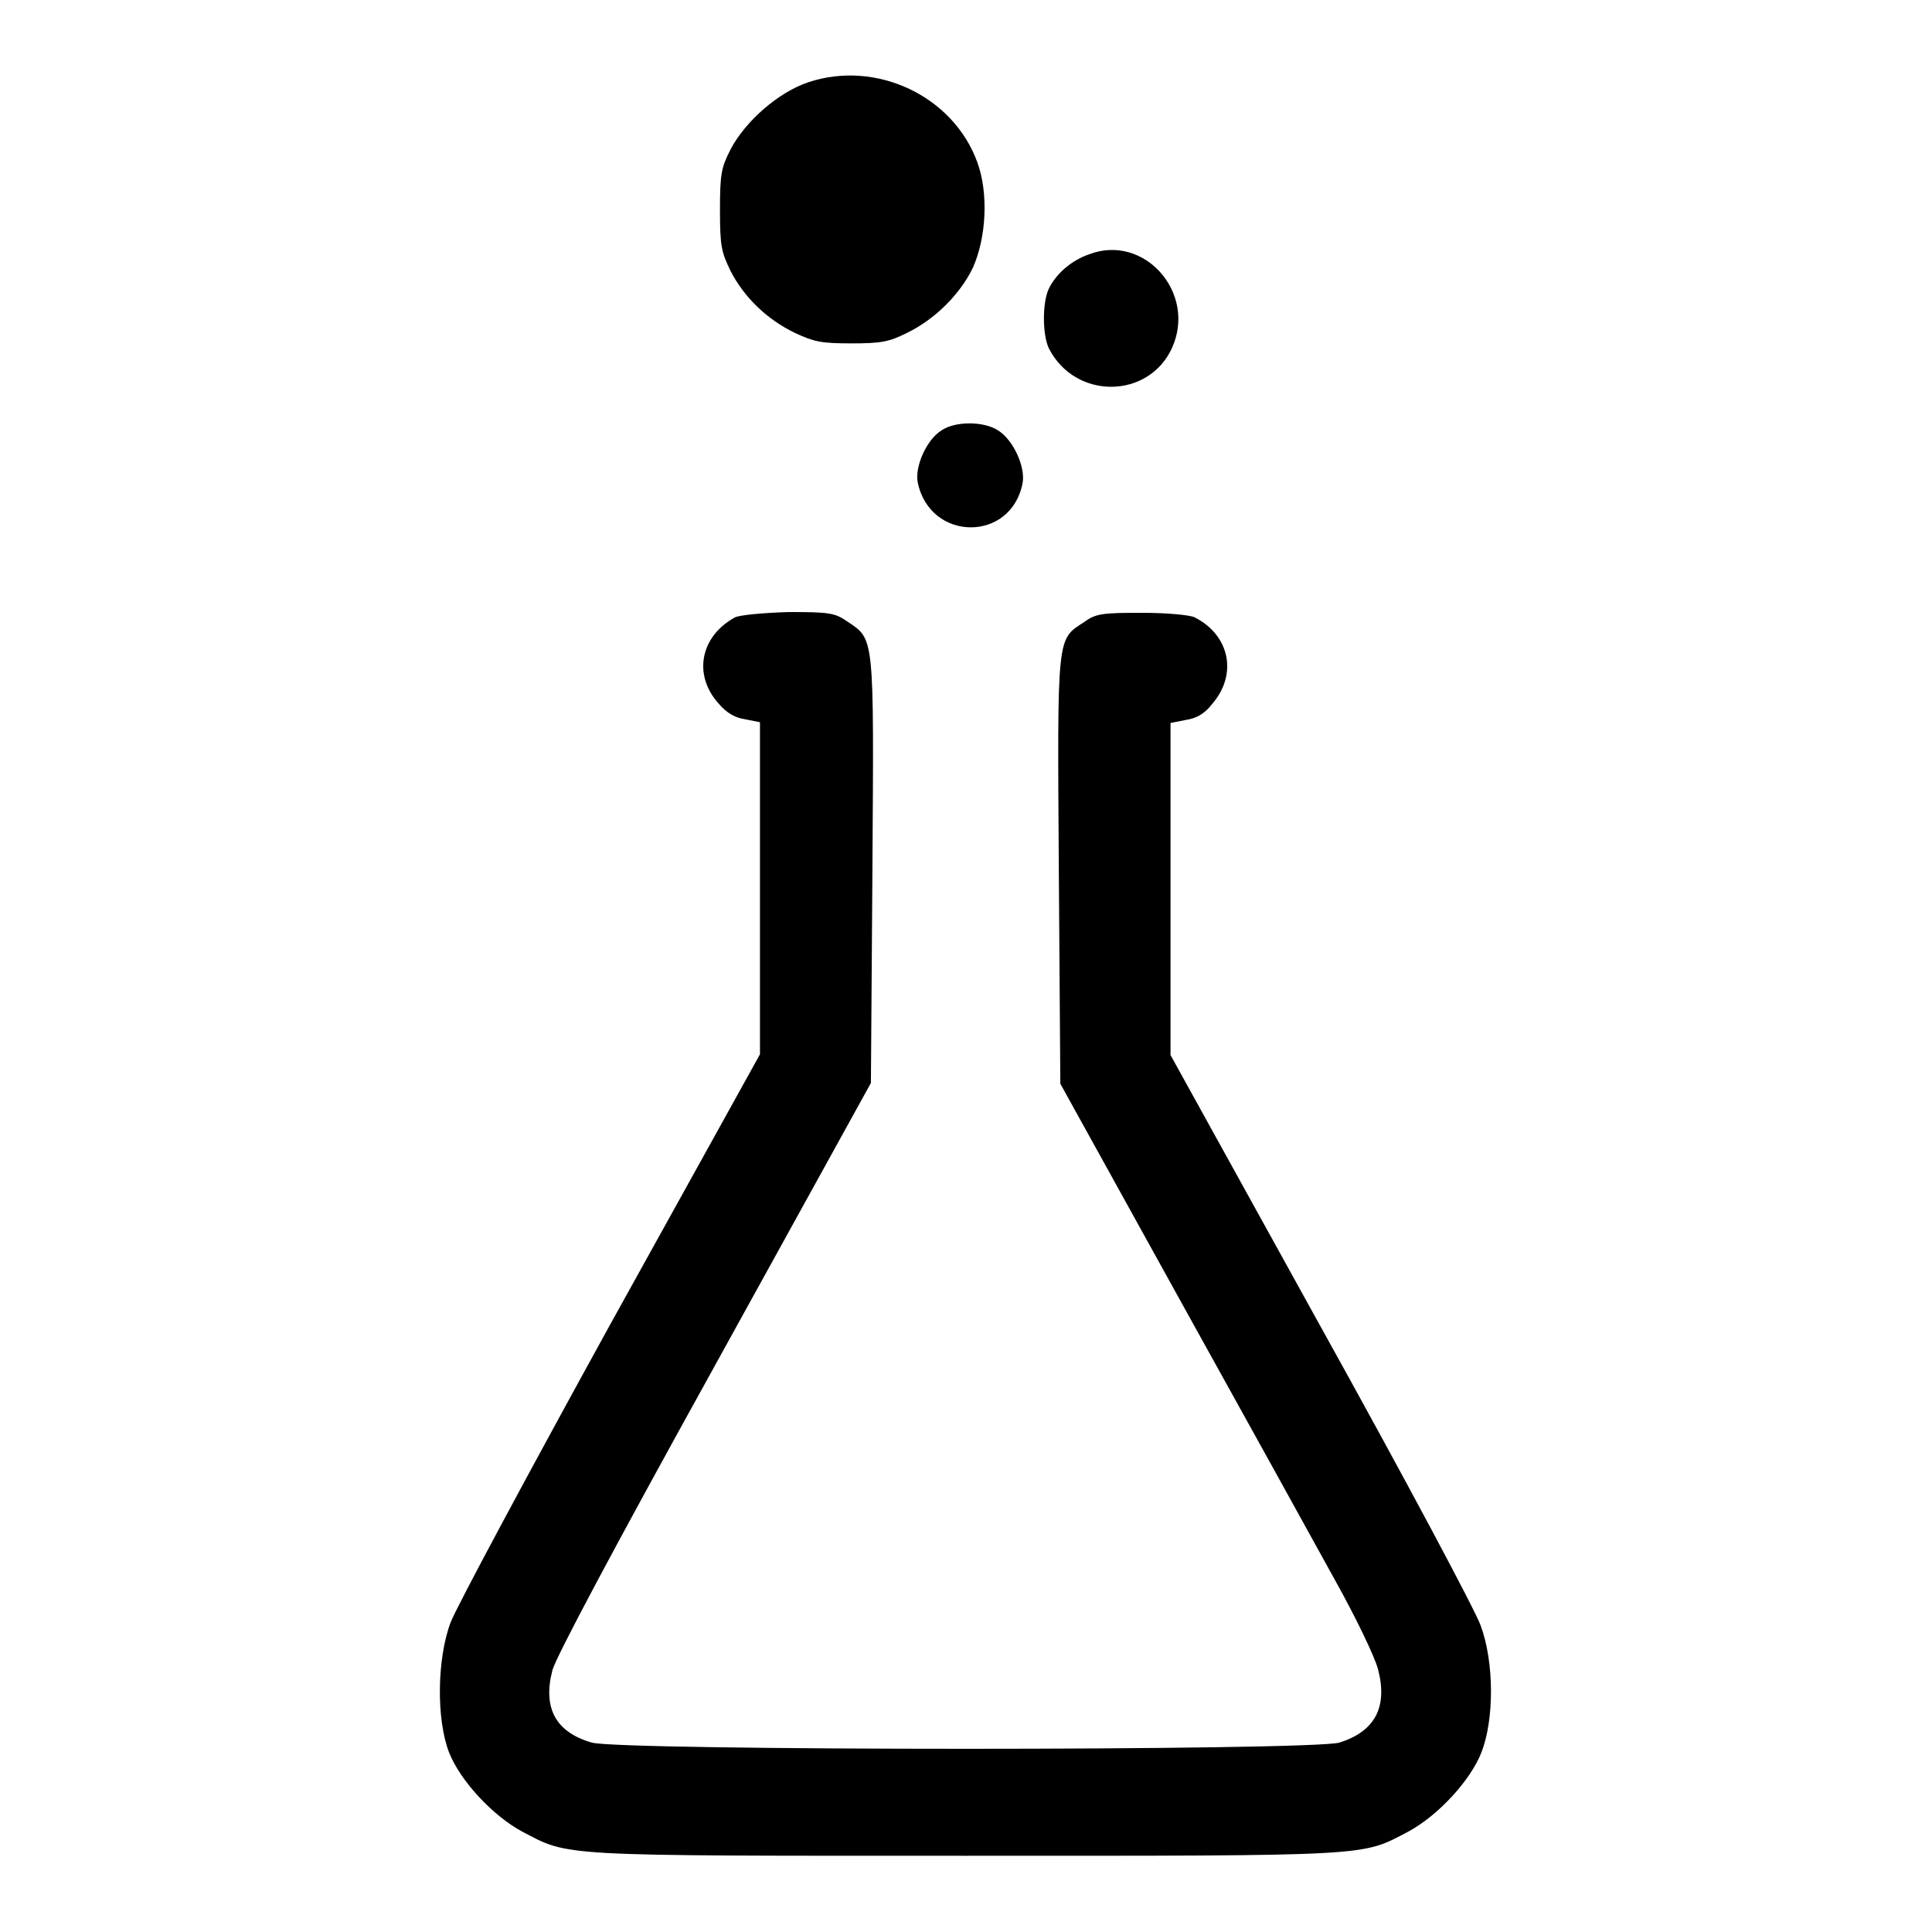 <?xml version="1.0" encoding="utf-8"?>
<!-- Svg Vector Icons : http://www.onlinewebfonts.com/icon -->
<!DOCTYPE svg PUBLIC "-//W3C//DTD SVG 1.1//EN" "http://www.w3.org/Graphics/SVG/1.1/DTD/svg11.dtd">
<svg version="1.1" xmlns="http://www.w3.org/2000/svg" xmlns:xlink="http://www.w3.org/1999/xlink" x="0px" y="0px" viewBox="0 0 256 256" enable-background="new 0 0 256 256" xml:space="preserve">
<g><g><g><path fill="#000000" d="M107.1,10.9c-3.9,1.3-8.3,5.1-10.3,8.9c-1.2,2.4-1.4,3.1-1.4,8c0,4.9,0.2,5.6,1.4,8.1c1.8,3.5,4.8,6.4,8.5,8.2c2.6,1.2,3.5,1.4,7.5,1.4c4,0,5-0.2,7.4-1.4c3.7-1.8,7-5.1,8.7-8.6c1.8-4,2.1-9.9,0.6-14C126.3,12.7,116.1,7.9,107.1,10.9z"/><path fill="#000000" d="M144.3,33.7c-2.3,0.8-4.3,2.5-5.3,4.5c-0.9,1.8-0.9,6.2,0,8c3.5,6.8,13.2,6.7,16.3-0.1C158.6,38.8,151.6,30.9,144.3,33.7z"/><path fill="#000000" d="M124.8,57c-2,1.2-3.6,4.8-3.2,6.9c1.6,7.9,12.4,8,13.9,0.1c0.4-2.2-1.3-5.8-3.3-7C130.3,55.8,126.6,55.8,124.8,57z"/><path fill="#000000" d="M97.4,81.8c-4.6,2.5-5.6,7.6-2.2,11.4c1.1,1.3,2.2,1.9,3.5,2.1l2,0.4v22v22l-19.9,35.9c-10.9,19.8-20.4,37.5-21.1,39.4c-1.8,4.8-1.9,12.8-0.2,17.2c1.5,3.8,5.8,8.4,9.7,10.5c6.3,3.3,4.3,3.2,58.7,3.2c54.4,0,52.4,0.1,58.7-3.2c3.9-2.1,8.2-6.7,9.7-10.5c1.7-4.4,1.7-11.9-0.1-16.8c-0.7-2-10.2-19.8-21.2-39.6l-19.9-36v-22v-22l2-0.4c1.4-0.2,2.5-0.8,3.5-2.1c3.4-3.9,2.4-9.1-2.3-11.5c-0.6-0.3-3.6-0.6-7-0.6c-5.2,0-6.1,0.1-7.6,1.2c-3.7,2.4-3.6,1.4-3.4,33l0.2,28.2l15.6,28.2c8.6,15.5,17.9,32.3,20.7,37.4c2.8,5,5.4,10.4,5.8,12c1.3,5-0.4,8.2-5.1,9.7c-3.7,1.1-95.4,1.1-99.1,0c-4.8-1.4-6.5-4.6-5.2-9.6c0.5-1.8,8.1-16.1,21.5-40.3l20.7-37.5l0.2-28.2c0.2-31.5,0.3-30.5-3.4-33c-1.6-1.1-2.4-1.2-7.7-1.2C101.1,81.2,98,81.5,97.4,81.8z"/></g></g></g>
</svg>